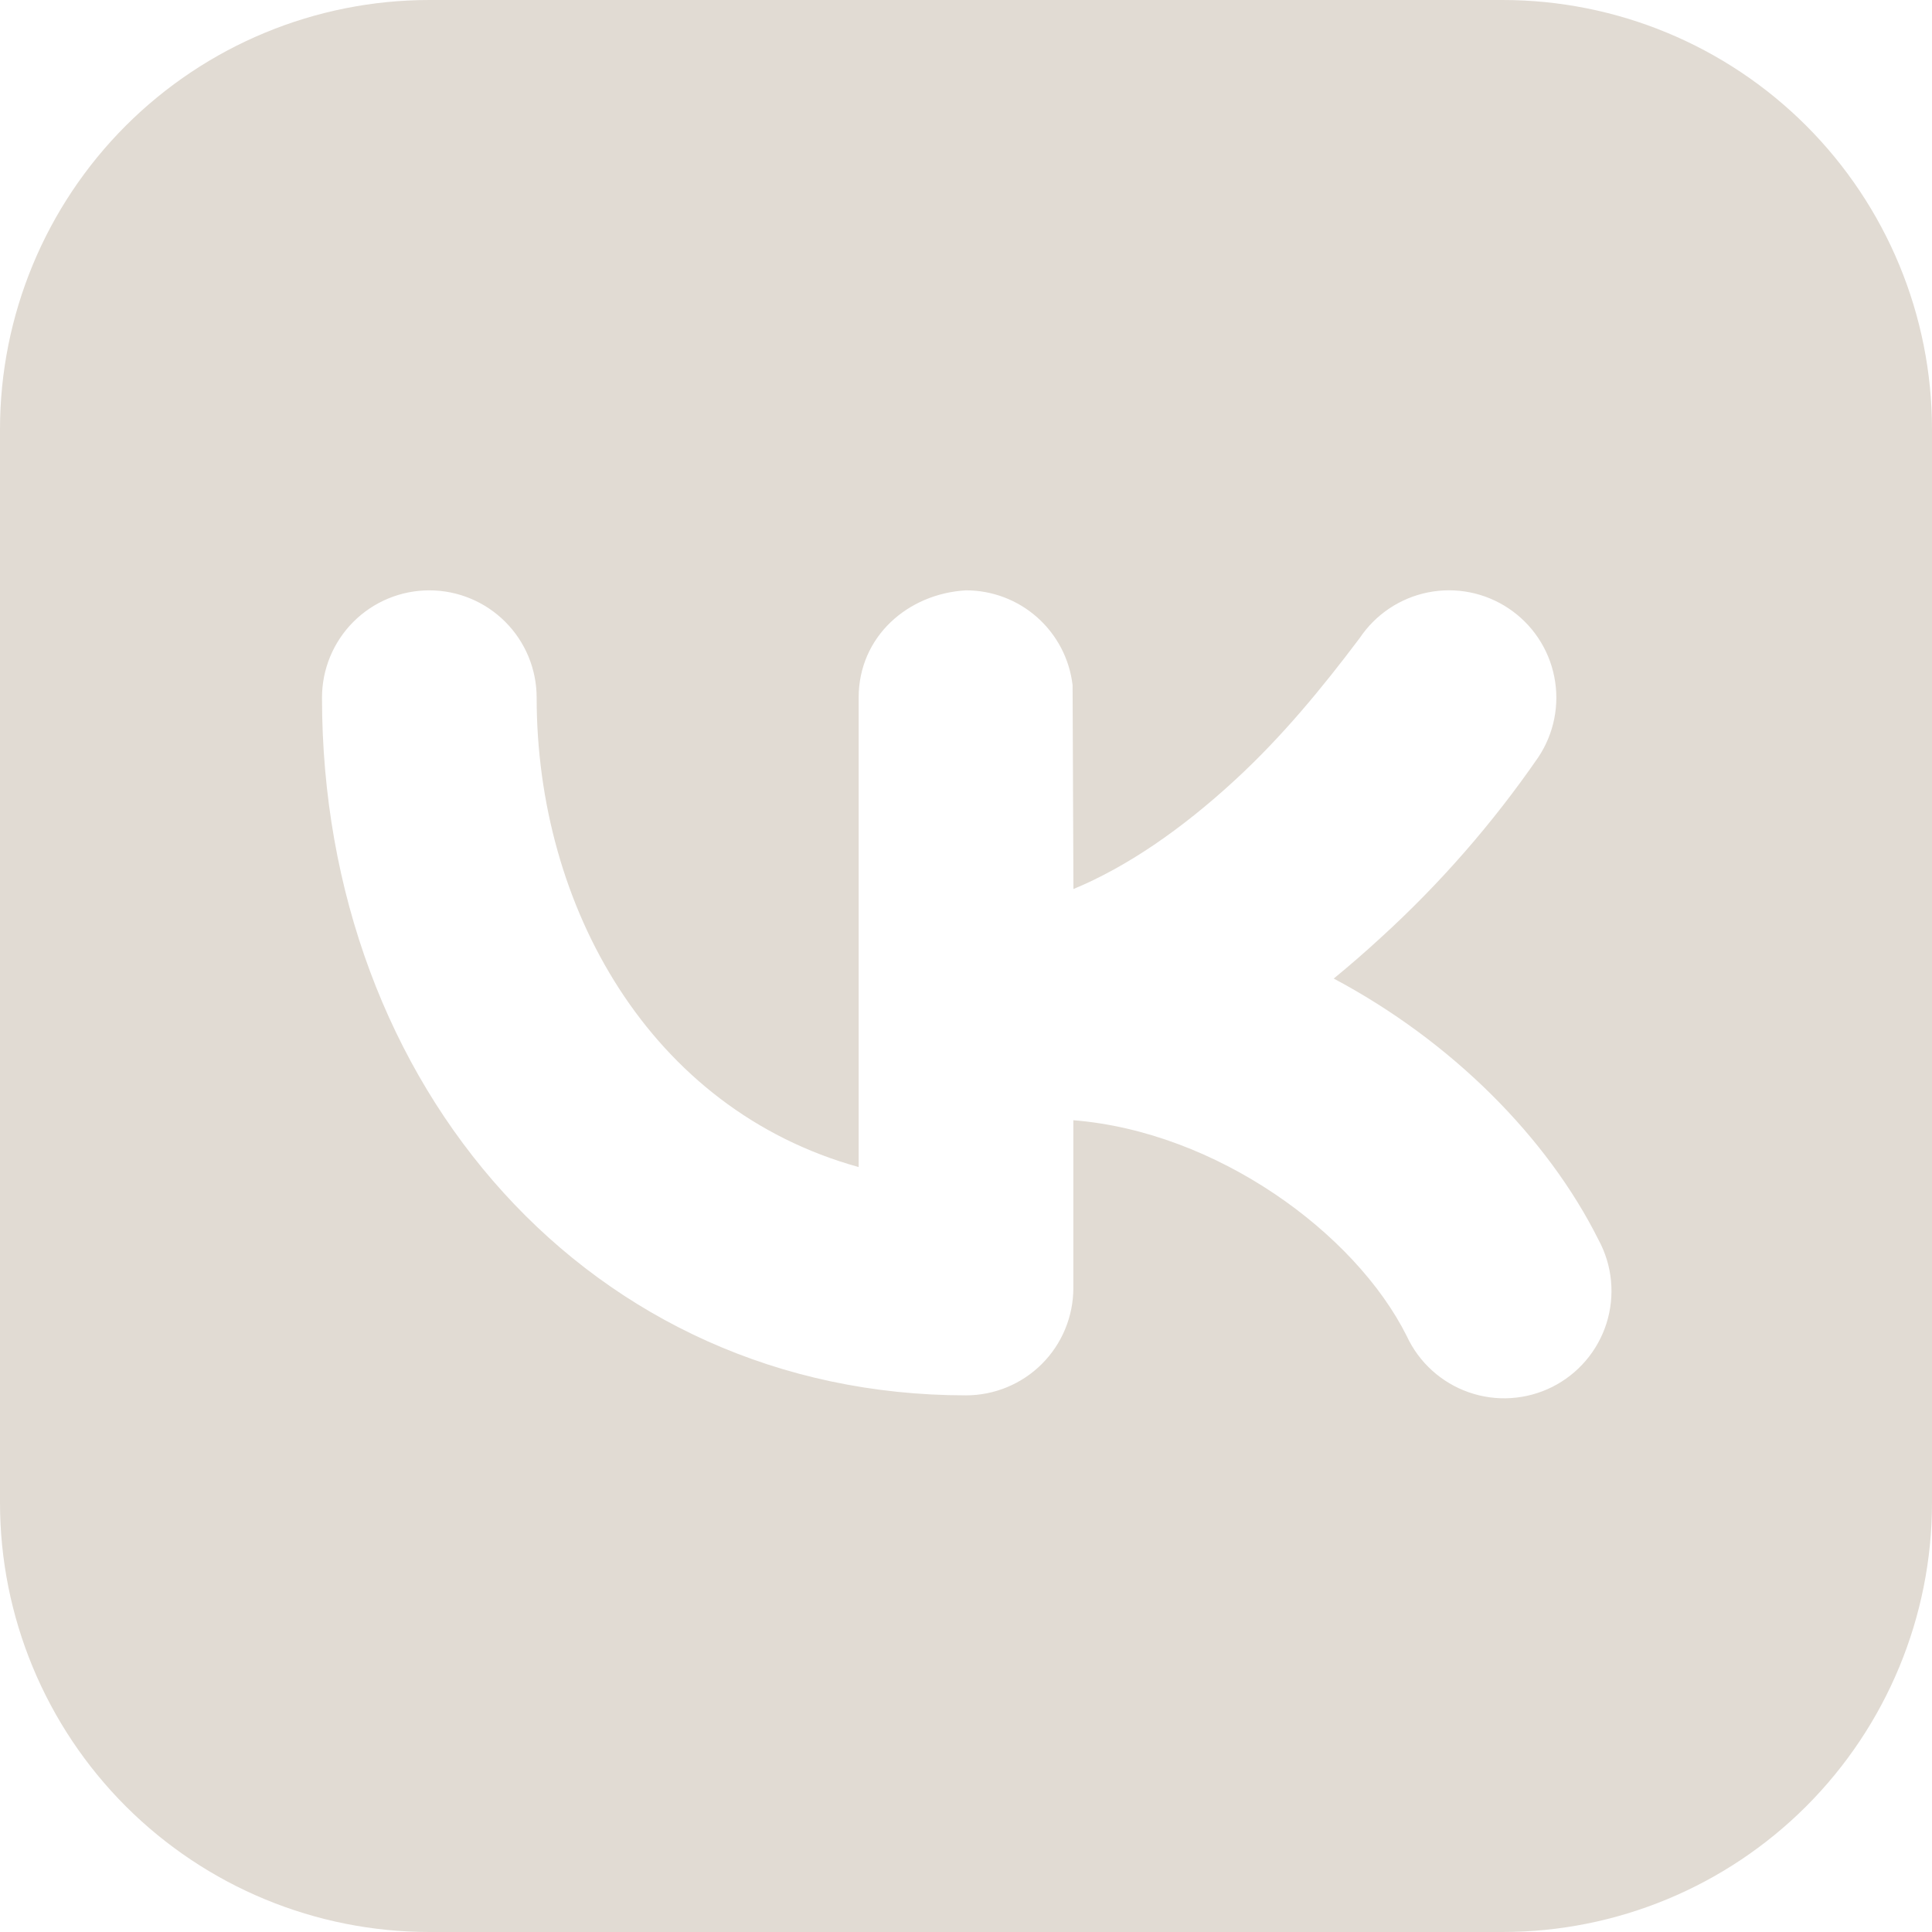 <svg width="48" height="48" viewBox="0 0 48 48" fill="none" xmlns="http://www.w3.org/2000/svg">
<path fill-rule="evenodd" clip-rule="evenodd" d="M10.667 0C7.838 0 5.125 1.124 3.124 3.124C1.124 5.125 0 7.838 0 10.667V37.333C0 40.162 1.124 42.875 3.124 44.876C5.125 46.876 7.838 48 10.667 48H37.333C40.162 48 42.875 46.876 44.876 44.876C46.876 42.875 48 40.162 48 37.333V10.667C48 7.838 46.876 5.125 44.876 3.124C42.875 1.124 40.162 0 37.333 0H10.667ZM38.219 18.813C38.611 18.225 38.754 17.505 38.615 16.811C38.477 16.117 38.068 15.507 37.48 15.115C36.892 14.722 36.171 14.579 35.478 14.718C34.784 14.857 34.174 15.265 33.781 15.853C32.837 17.107 31.848 18.307 30.691 19.373C29.349 20.611 27.992 21.539 26.669 22.088L26.648 17.021C26.572 16.373 26.26 15.775 25.772 15.341C25.284 14.906 24.653 14.667 24 14.667C22.555 14.749 21.333 15.816 21.333 17.333V28.995C16.139 27.555 13.333 22.515 13.333 17.333C13.333 16.626 13.052 15.948 12.552 15.448C12.052 14.948 11.374 14.667 10.667 14.667C9.959 14.667 9.281 14.948 8.781 15.448C8.281 15.948 8 16.626 8 17.333C8 27.019 14.693 34.667 24 34.667C24.707 34.667 25.386 34.386 25.886 33.886C26.386 33.386 26.667 32.707 26.667 32V27.832C30.219 28.115 33.664 30.624 34.949 33.192C35.099 33.516 35.312 33.807 35.577 34.047C35.841 34.287 36.151 34.472 36.488 34.59C36.825 34.708 37.182 34.758 37.539 34.735C37.895 34.712 38.243 34.619 38.563 34.459C38.882 34.299 39.166 34.077 39.398 33.805C39.63 33.534 39.805 33.218 39.913 32.878C40.02 32.537 40.059 32.179 40.025 31.823C39.992 31.468 39.887 31.122 39.717 30.808C38.443 28.256 36.064 25.869 33.136 24.312C33.531 23.989 33.923 23.648 34.309 23.293C35.779 21.953 37.09 20.45 38.219 18.813Z" fill="#E1DBD3"/>
</svg>
